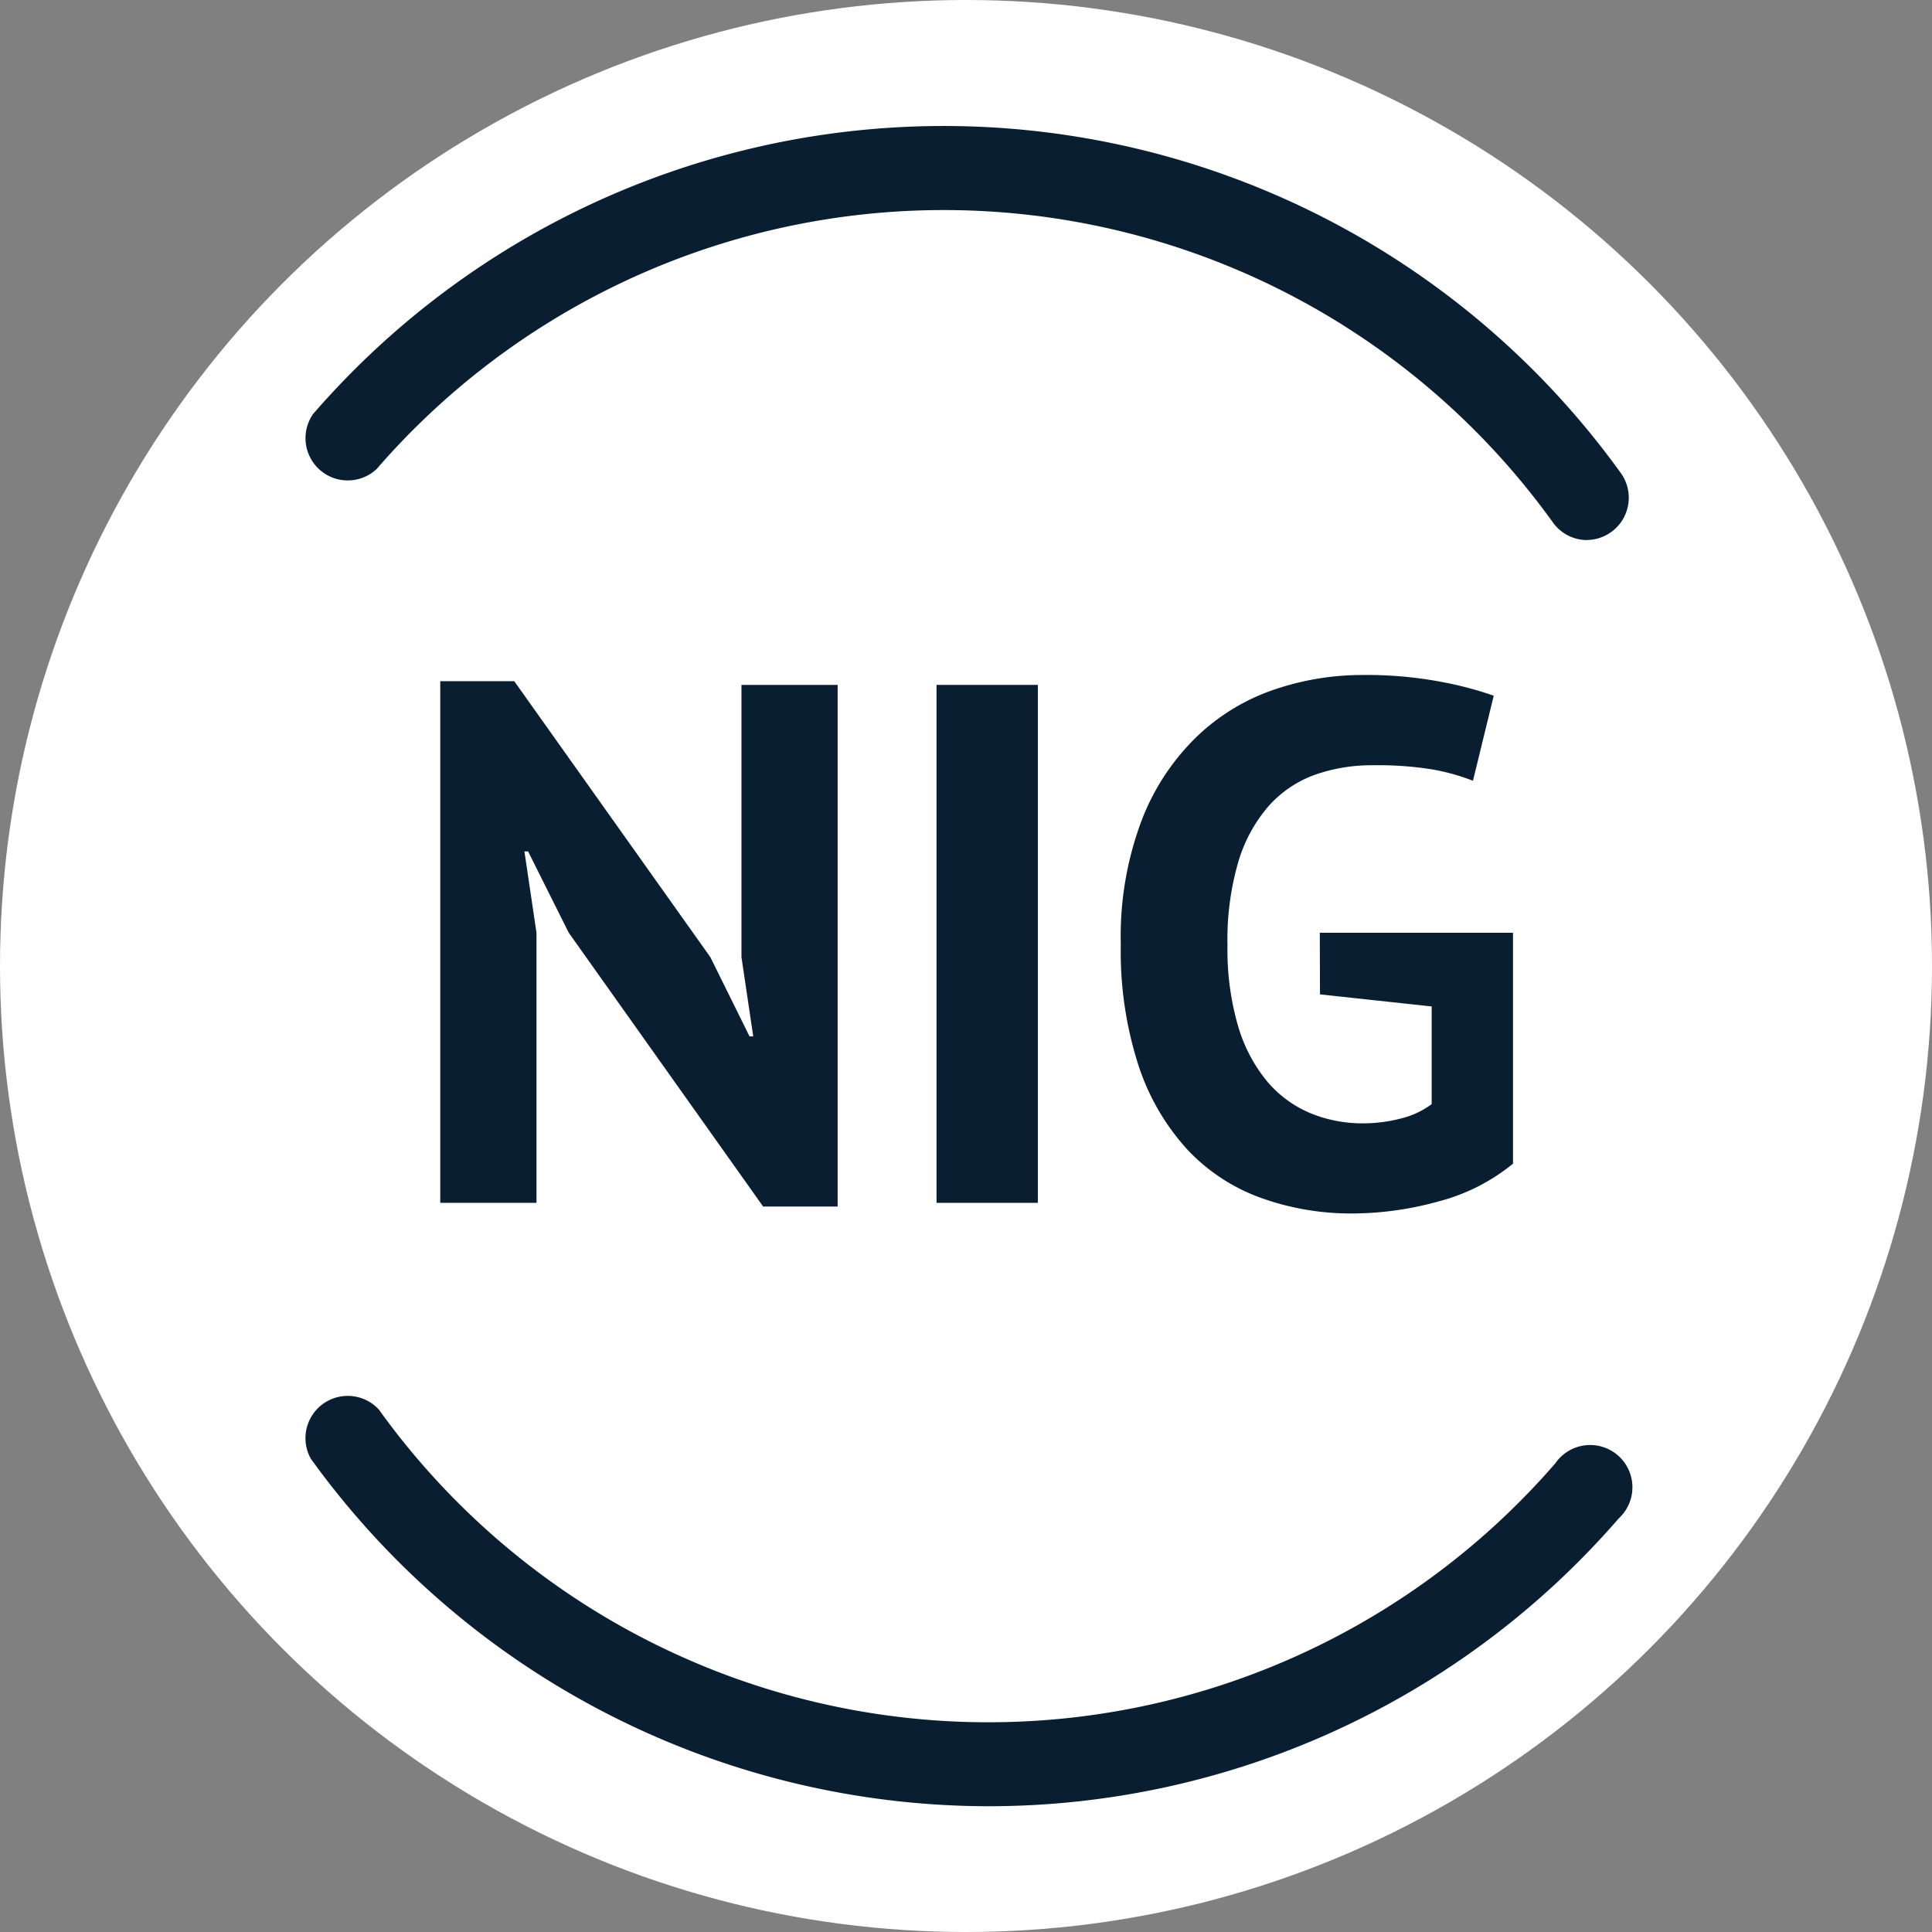 <svg xmlns="http://www.w3.org/2000/svg" width="32" height="32" viewBox="0 0 32 32">
  <rect x="0" y="0" width="32" height="32" fill="#808080" stroke="none"/>
  <g id="NIG" transform="translate(-2730.46 -715.583)">
    <circle id="Ellipse_6" data-name="Ellipse 6" cx="16" cy="16" r="16" transform="translate(2730.46 715.583)" fill="#fff"/>
    <path id="Path_16" data-name="Path 16" d="M2756.748,724.528a.694.694,0,0,1-.565-.289,12.427,12.427,0,0,0-19.485-.887.7.7,0,0,1-1.052-.912,13.817,13.817,0,0,1,21.666.987.7.7,0,0,1-.564,1.1Z" fill="#091f31"/>
    <path id="Path_17" data-name="Path 17" d="M2746.83,745.5a13.858,13.858,0,0,1-11.222-5.756.7.7,0,0,1,1.129-.812,12.426,12.426,0,0,0,19.485.887.7.7,0,1,1,1.051.912A13.814,13.814,0,0,1,2746.83,745.5Z" fill="#091f31"/>
    <path id="Path_18" data-name="Path 18" d="M2739.881,731.033l-.674-1.348h-.061l.2,1.348v4.473h-1.594v-8.64h1.226l3.248,4.571.649,1.312h.061l-.195-1.312v-4.51h1.593v8.64H2743.1Z" fill="#091f31"/>
    <path id="Path_19" data-name="Path 19" d="M2745.972,726.927h1.678v8.579h-1.678Z" fill="#091f31"/>
    <path id="Path_20" data-name="Path 20" d="M2752.32,731.033h3.2v3.824a3.228,3.228,0,0,1-1.232.625,5.382,5.382,0,0,1-1.416.2,4.409,4.409,0,0,1-1.526-.258,3.117,3.117,0,0,1-1.219-.8,3.819,3.819,0,0,1-.809-1.391,6.134,6.134,0,0,1-.294-2.009,5.437,5.437,0,0,1,.35-2.065,3.843,3.843,0,0,1,.919-1.385,3.459,3.459,0,0,1,1.28-.772,4.519,4.519,0,0,1,1.446-.239,6.689,6.689,0,0,1,1.293.11,5.916,5.916,0,0,1,.889.233l-.344,1.409a3.513,3.513,0,0,0-.686-.19,5.707,5.707,0,0,0-.968-.067,2.839,2.839,0,0,0-.968.159,1.879,1.879,0,0,0-.766.521,2.48,2.48,0,0,0-.5.925,4.59,4.59,0,0,0-.178,1.373,4.531,4.531,0,0,0,.172,1.33,2.566,2.566,0,0,0,.477.919,1.89,1.89,0,0,0,.718.533,2.25,2.25,0,0,0,.876.171,2.486,2.486,0,0,0,.625-.079,1.422,1.422,0,0,0,.514-.239v-1.618l-1.85-.2Z" fill="#091f31"/>
  </g>
</svg>
